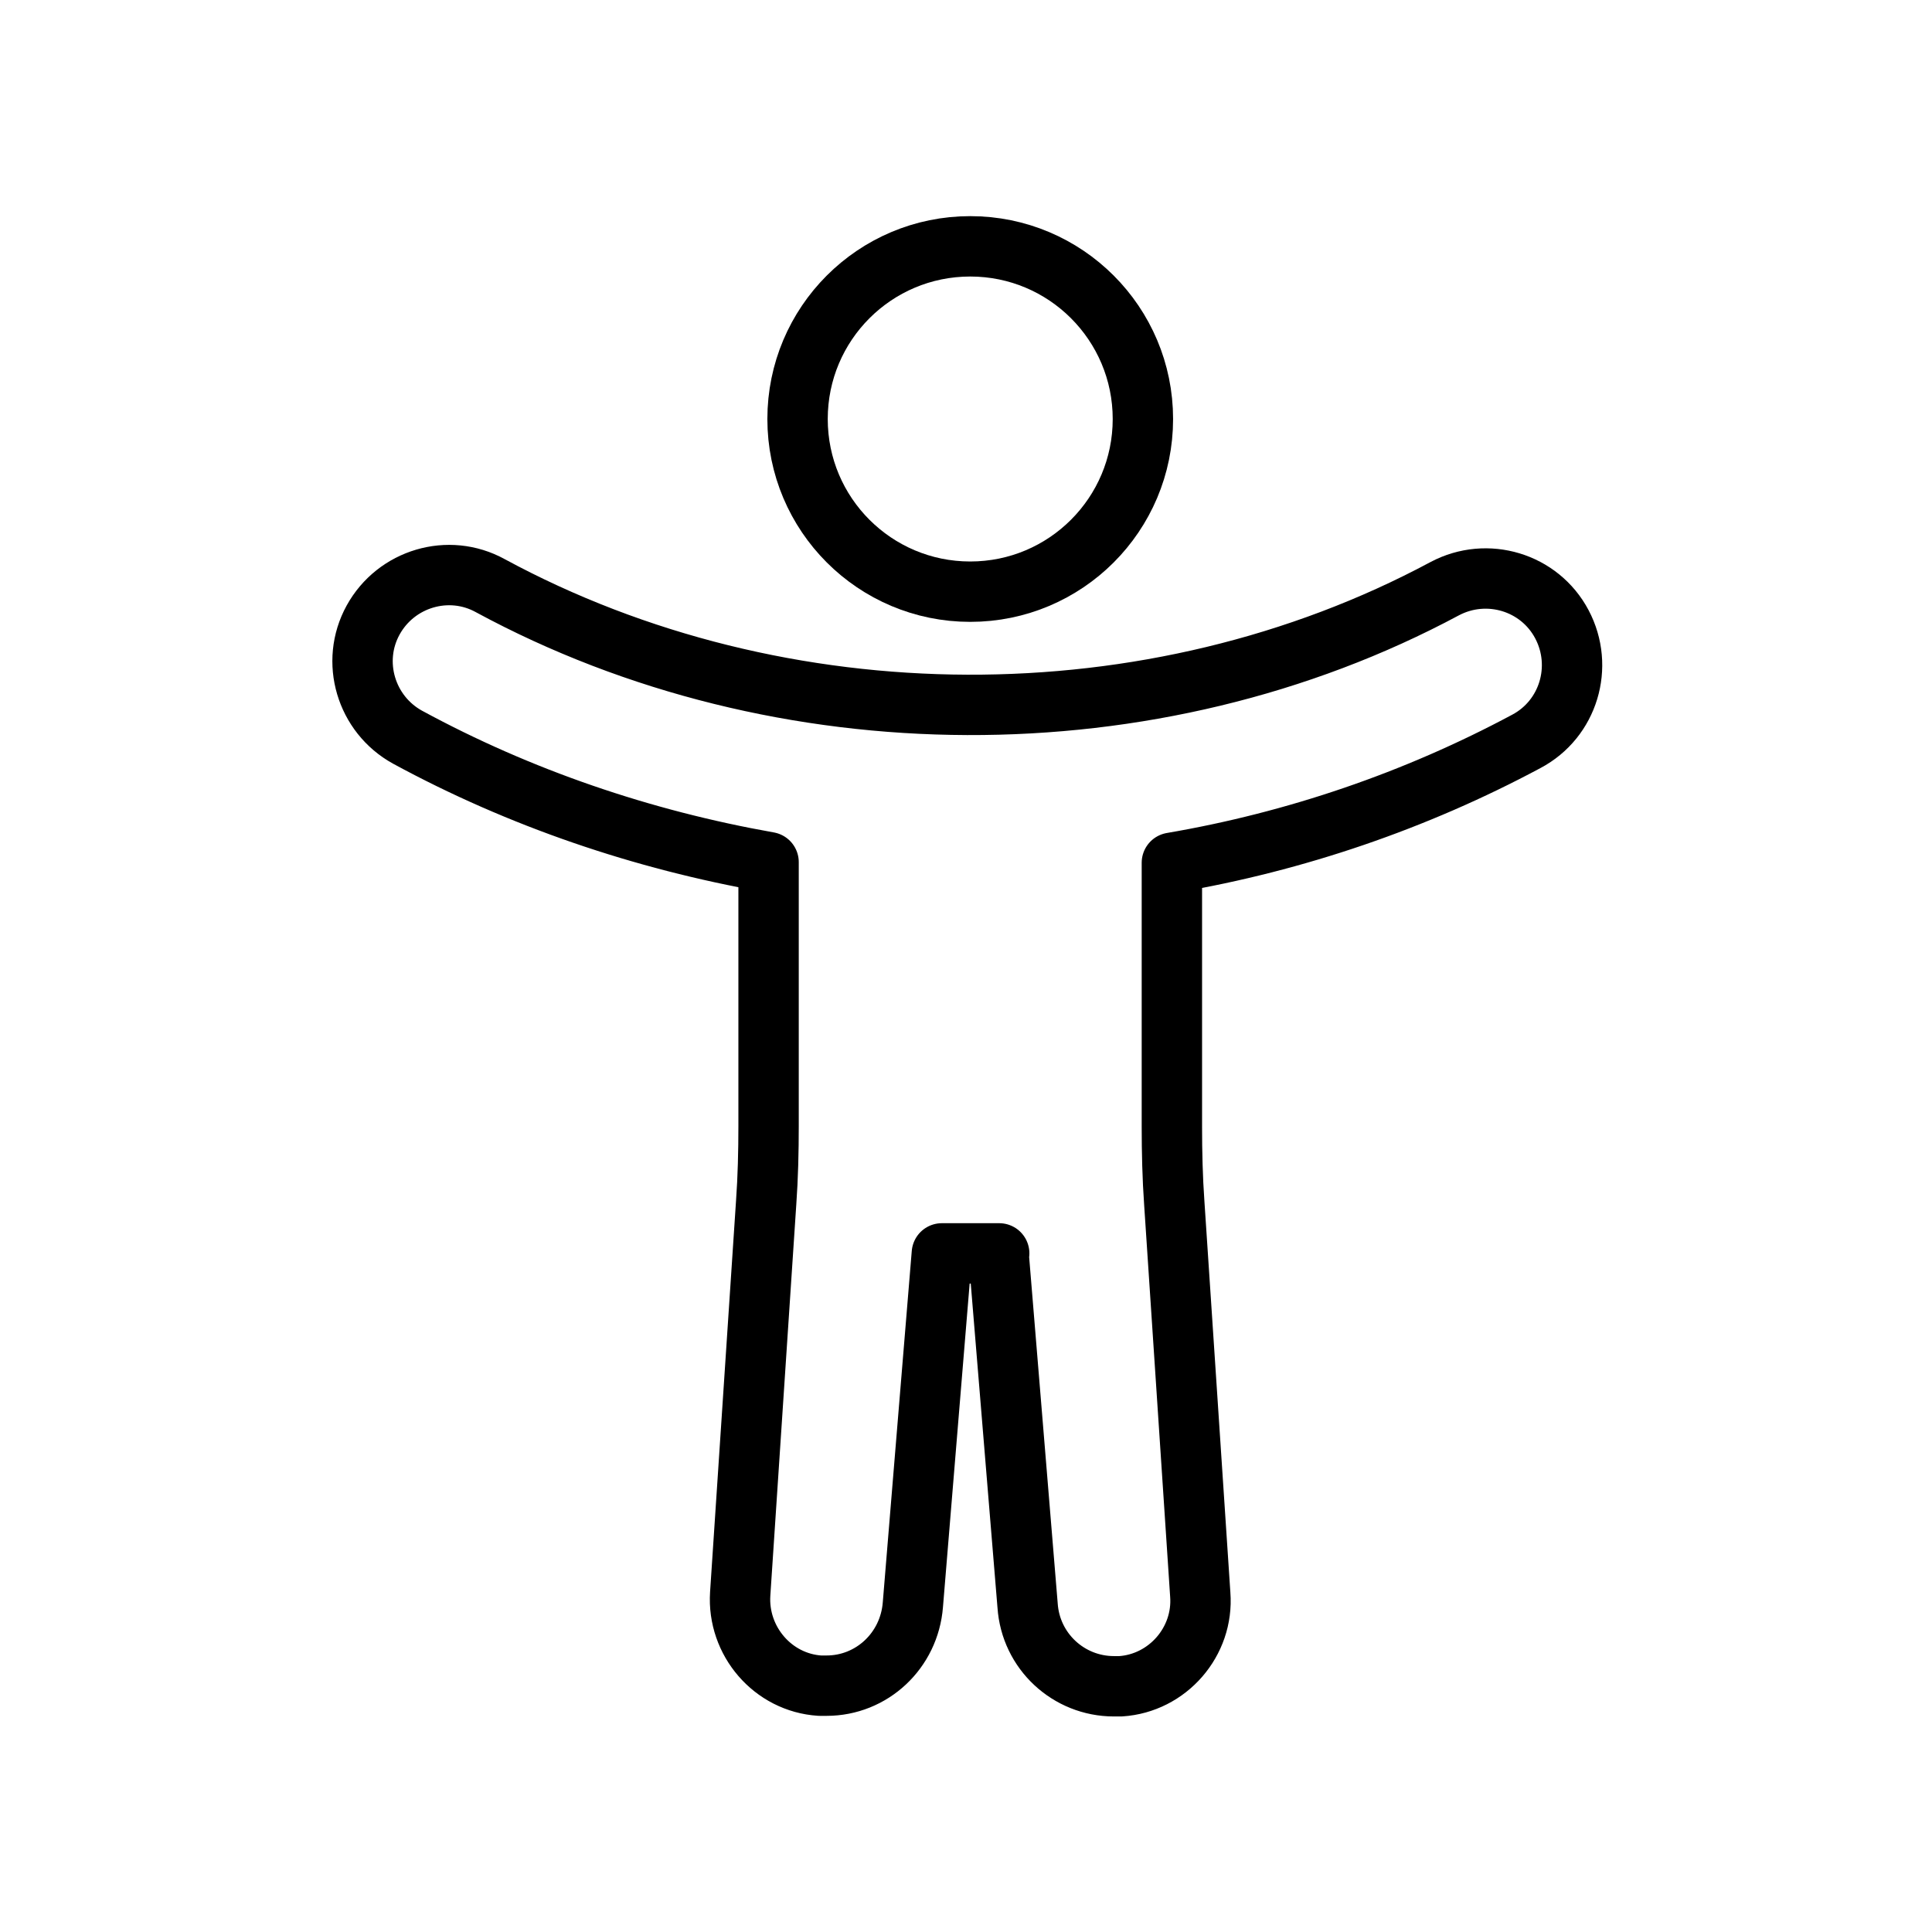 <?xml version="1.0" encoding="UTF-8"?><svg id="Artwork" xmlns="http://www.w3.org/2000/svg" viewBox="0 0 32 32"><defs><style>.cls-1{fill:none;stroke:#000;stroke-linecap:round;stroke-linejoin:round;}</style></defs><path class="cls-1" d="M16.07,9.8c-1.58,0-2.86-1.28-2.86-2.86s1.28-2.86,2.86-2.86,2.86,1.28,2.86,2.86c0,1.58-1.28,2.86-2.86,2.86Z"/><path class="cls-1" d="M16.54,20.77l.48,5.82c.05.76.68,1.34,1.43,1.34.04,0,.07,0,.11,0,.78-.05,1.38-.74,1.32-1.52l-.43-6.48c-.03-.42-.04-.85-.04-1.27v-4.37c2.05-.35,4.04-1.03,5.87-2.01.7-.37.96-1.24.59-1.94-.37-.7-1.24-.96-1.94-.59-4.83,2.59-10.99,2.56-15.81-.05-.69-.38-1.56-.12-1.94.57-.38.69-.12,1.56.57,1.94,1.86,1.01,3.89,1.7,5.98,2.07v4.37c0,.42-.01.85-.04,1.27l-.43,6.48c-.05.78.54,1.47,1.32,1.52.04,0,.07,0,.11,0,.75,0,1.37-.58,1.43-1.34l.48-5.82h.95Z"/></svg>